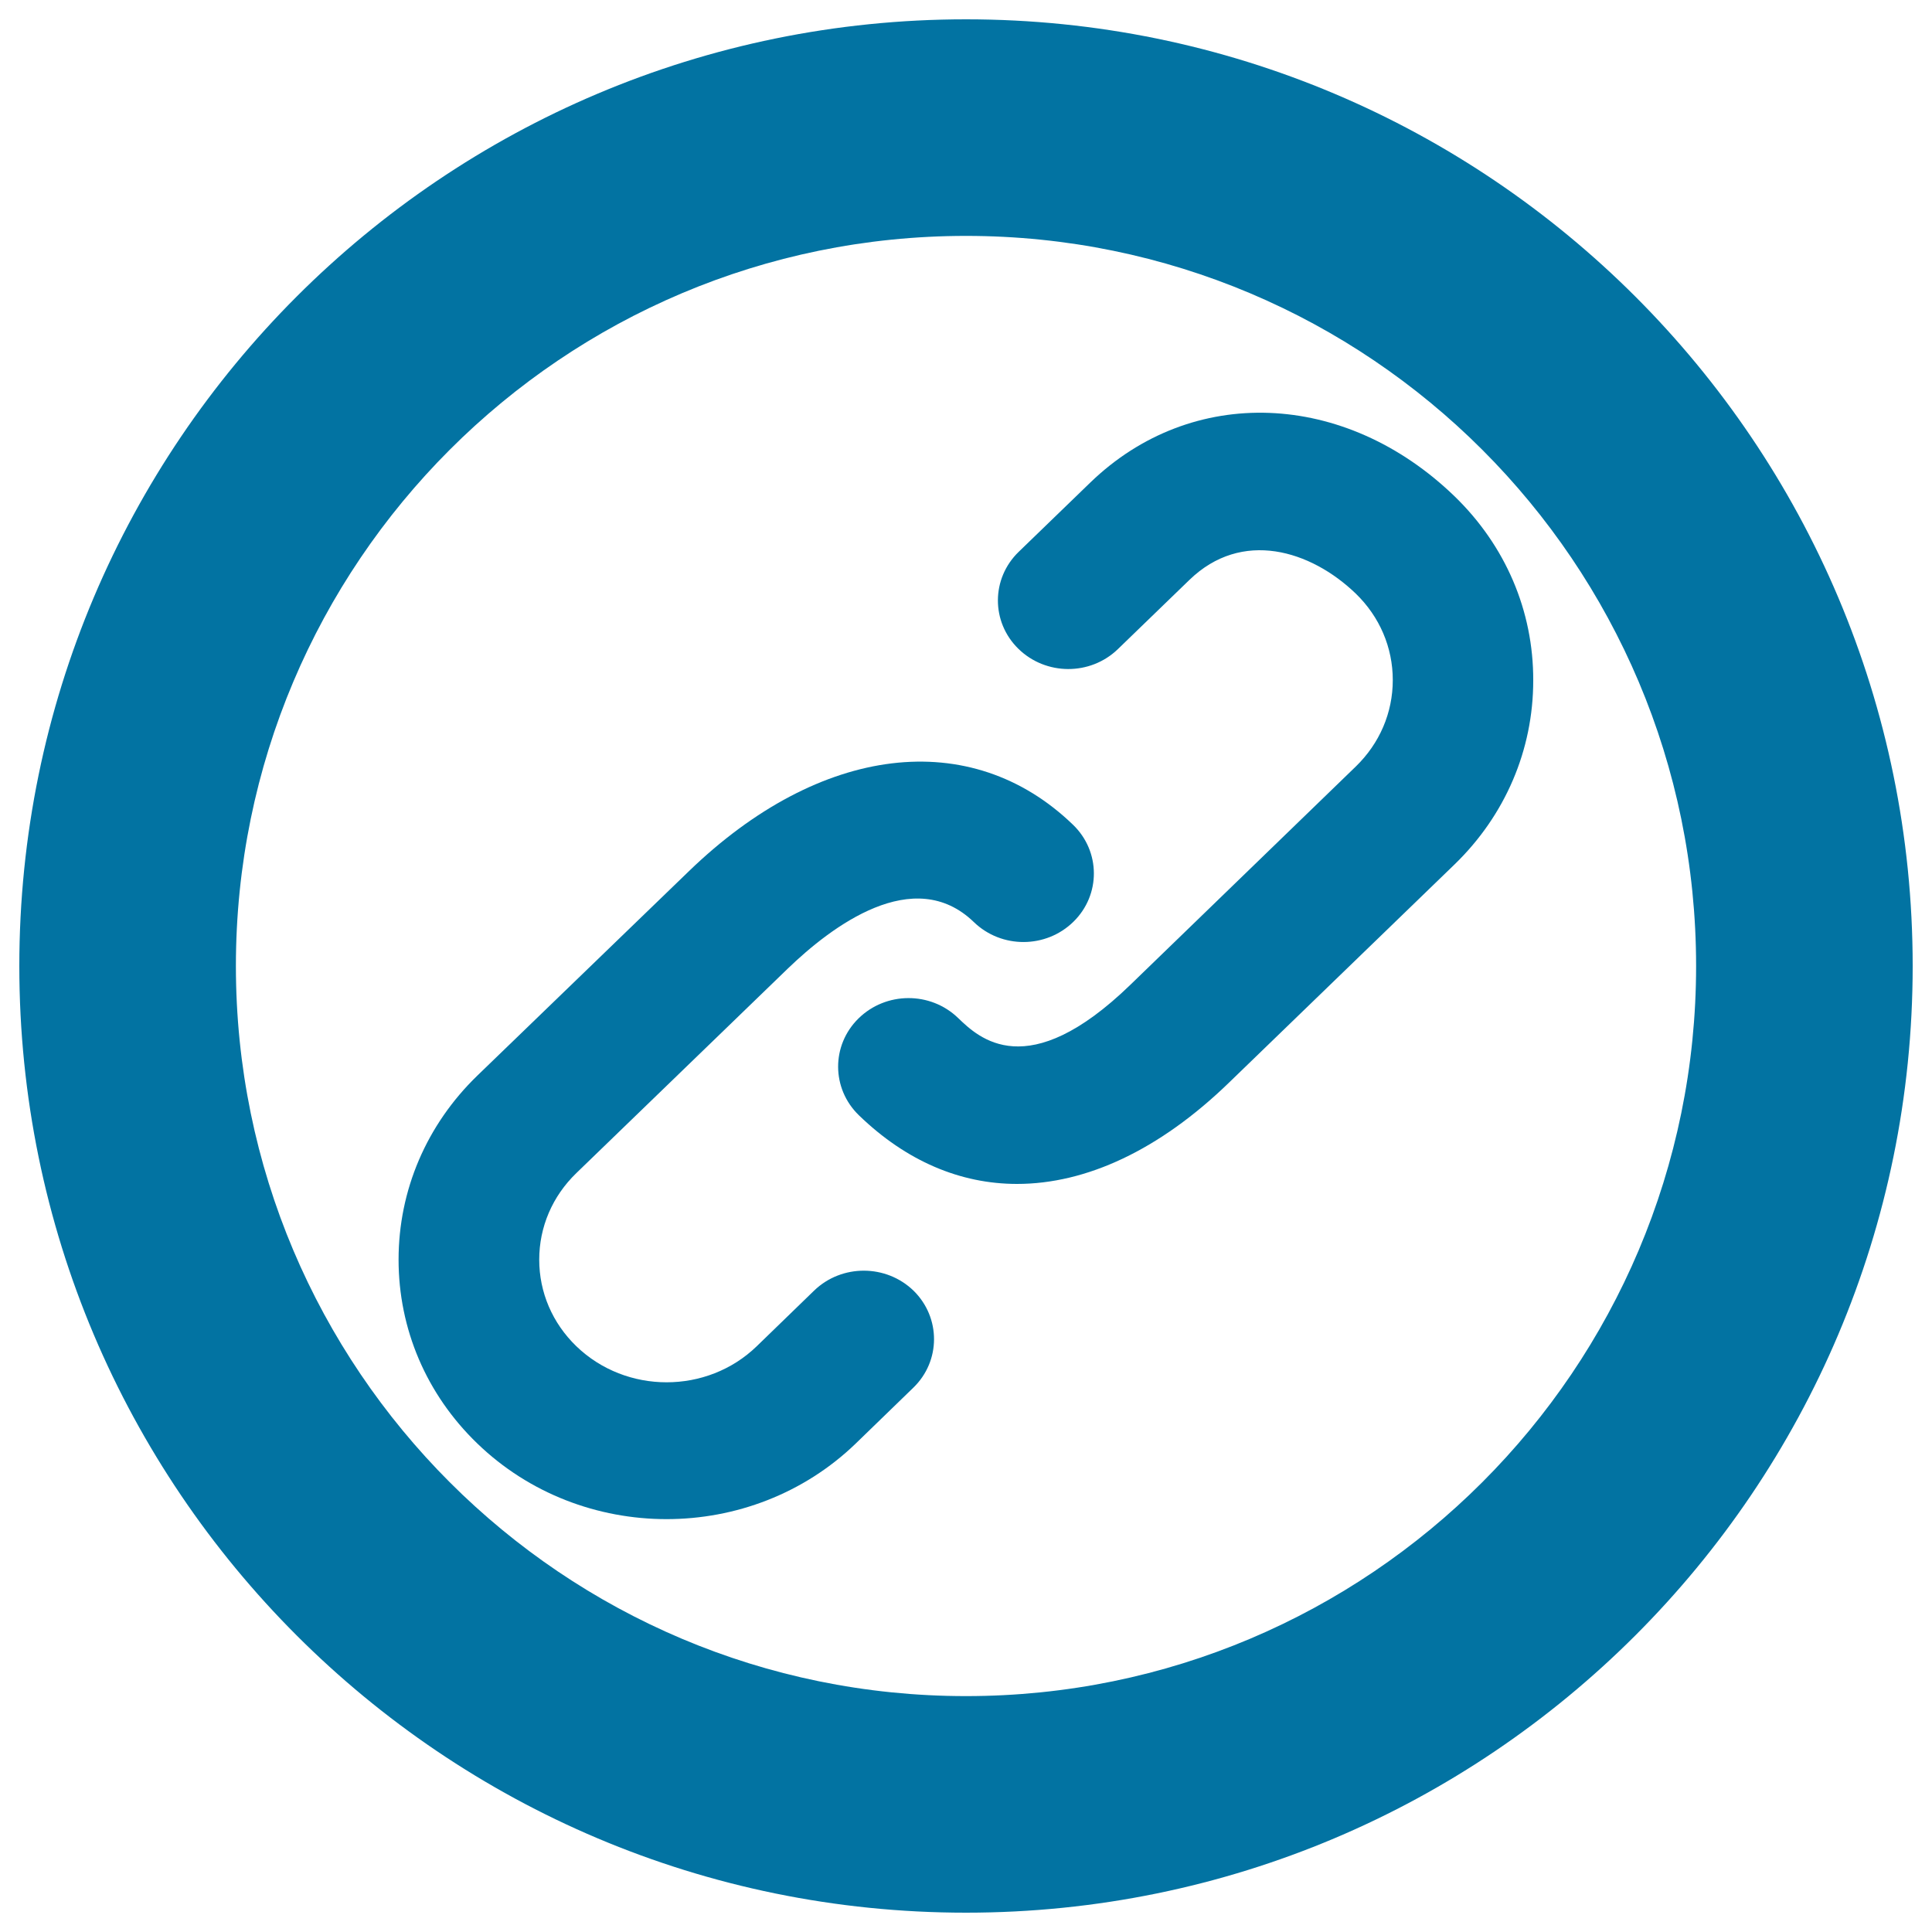 <svg xmlns="http://www.w3.org/2000/svg" viewBox="0 0 1000 1000" style="fill:#0273a2">
<title>Associated Circle Line SVG icon</title>
<path d="M421.4,668l-29.7,28.8c-25.7,24.9-67.6,24.9-93.4,0c-12.4-12-19.2-27.9-19.2-44.8c0-16.9,6.8-32.8,19.2-44.8l109.4-105.8c22.7-21.9,65.3-54.2,96.4-24.1c14.3,13.8,37.3,13.7,51.5-0.2c14.2-13.9,14.1-36.4-0.2-50.2c-52.9-51.1-130.9-41.7-198.9,24.1L247,556.8c-26.2,25.4-40.7,59.2-40.7,95.2c0,35.9,14.4,69.7,40.7,95.1c27,26.1,62.5,39.2,98,39.2c35.5,0,71-13.1,98-39.2l29.7-28.8c14.3-13.8,14.3-36.3,0.2-50.2C458.7,654.3,435.7,654.2,421.4,668z"/><path d="M752.9,256.9c-56.8-54.9-136.1-57.9-188.6-7.1l-37,35.8c-14.3,13.8-14.4,36.3-0.2,50.2c14.2,13.9,37.2,14,51.5,0.2l37-35.8c27.2-26.4,62.8-15.4,86.1,7c12.4,12,19.2,27.9,19.2,44.8c0,16.9-6.8,32.8-19.2,44.8L585,509.8c-53.3,51.6-78.4,27.4-89.1,17.1c-14.3-13.8-37.3-13.7-51.5,0.2c-14.2,13.9-14.1,36.4,0.2,50.2c24.5,23.7,52.5,35.5,81.8,35.5c35.9,0,73.8-17.6,109.8-52.5l116.7-112.9c26.2-25.4,40.7-59.2,40.7-95.2C793.7,316.1,779.2,282.4,752.9,256.9z"/><path d="M500,10C229.4,10,10,229.4,10,500c0,270.6,219.4,490,490,490c270.6,0,490-219.4,490-490C990,229.4,770.6,10,500,10z M500,877.9c-208.7,0-377.9-169.2-377.9-377.9c0-208.7,169.2-377.9,377.9-377.9c208.7,0,377.9,169.2,377.9,377.9C877.9,708.7,708.7,877.9,500,877.9z"/>
</svg>